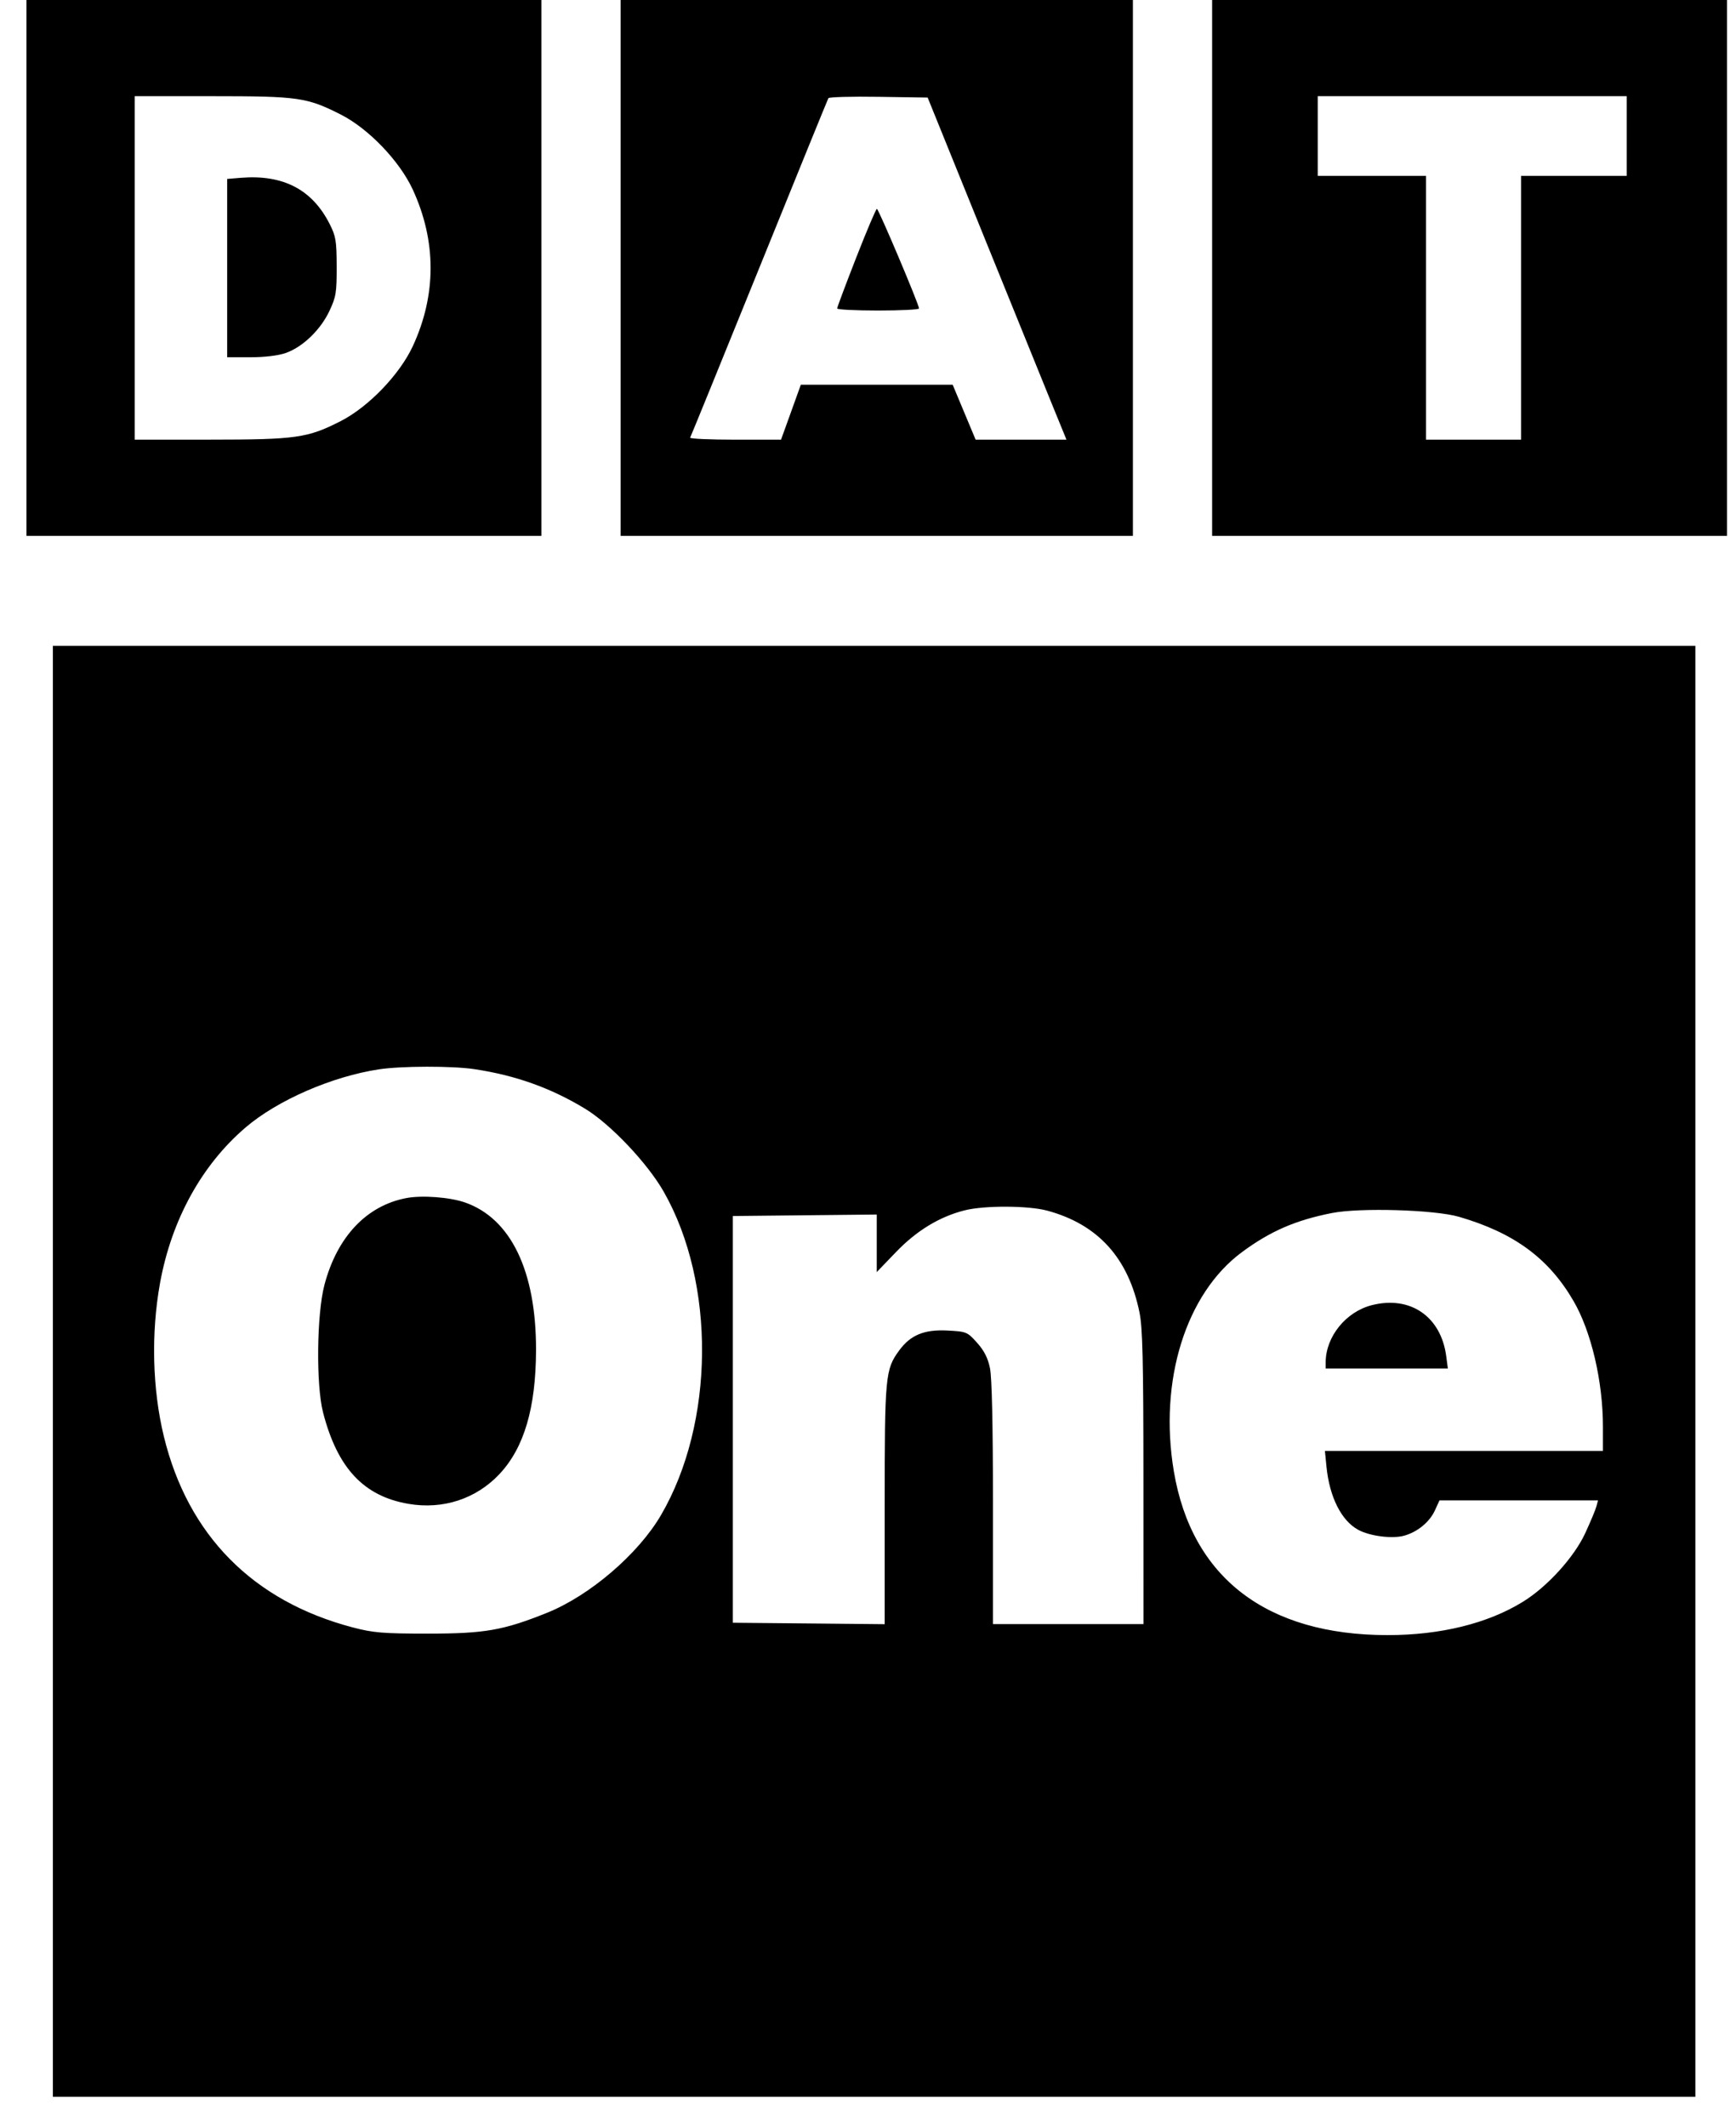 <svg xmlns="http://www.w3.org/2000/svg" width="49" height="60" viewBox="0 0 49 60" fill="none"><path fill-rule="evenodd" clip-rule="evenodd" d="M0.747 7.558V15.115H8.014H15.281V7.558V0H8.014H0.747V7.558ZM17.517 7.558V15.115H24.747H31.977V7.558V0H24.747H17.517V7.558ZM34.213 7.558V15.115H41.48H48.747V7.558V0H41.48H34.213V7.558ZM3.803 7.558V12.402L5.946 12.401C8.361 12.4 8.684 12.354 9.617 11.878C10.401 11.478 11.283 10.562 11.653 9.762C12.321 8.318 12.321 6.801 11.652 5.35C11.28 4.542 10.4 3.626 9.617 3.23C8.658 2.746 8.426 2.713 5.986 2.713H3.803V7.558ZM23.382 2.769C23.363 2.802 22.485 4.957 21.431 7.558C20.377 10.158 19.499 12.312 19.48 12.344C19.462 12.376 20.031 12.402 20.746 12.402H22.045L22.325 11.627L22.604 10.852H24.747H26.89L27.214 11.627L27.538 12.402H28.82H30.102L29.698 11.414C29.476 10.87 28.595 8.699 27.739 6.589L26.184 2.752L24.8 2.731C24.039 2.719 23.401 2.737 23.382 2.769ZM37.194 3.837V4.961H38.722H40.25V8.682V12.402H41.592H42.933V8.682V4.961H44.424H45.915V3.837V2.713H41.554H37.194V3.837ZM6.803 5.015L6.412 5.047V7.562V10.077H7.069C7.472 10.077 7.86 10.03 8.071 9.955C8.546 9.786 9.045 9.306 9.296 8.776C9.485 8.374 9.505 8.256 9.503 7.519C9.501 6.791 9.48 6.664 9.304 6.317C8.811 5.345 7.995 4.92 6.803 5.015ZM24.167 7.267C23.871 8.024 23.629 8.669 23.629 8.701C23.629 8.733 24.149 8.759 24.784 8.759C25.42 8.759 25.94 8.733 25.94 8.701C25.942 8.593 24.798 5.891 24.751 5.891C24.726 5.891 24.463 6.51 24.167 7.267ZM1.492 38.679V59.143H24.672H47.853V38.679V18.216H24.672H1.492V38.679ZM10.699 30.162C9.374 30.362 7.832 31.033 6.935 31.799C5.693 32.86 4.842 34.406 4.517 36.19C4.261 37.604 4.3 39.183 4.626 40.521C5.306 43.308 7.144 45.165 9.956 45.904C10.535 46.056 10.813 46.079 12.076 46.079C13.681 46.079 14.203 45.988 15.435 45.494C16.645 45.009 18.014 43.837 18.656 42.738C20.172 40.144 20.206 36.198 18.735 33.616C18.275 32.808 17.23 31.706 16.511 31.271C15.541 30.684 14.546 30.33 13.381 30.156C12.761 30.064 11.326 30.067 10.699 30.162ZM11.473 33.793C10.347 34.005 9.515 34.885 9.157 36.244C8.939 37.069 8.918 39.068 9.119 39.842C9.524 41.409 10.264 42.201 11.525 42.418C12.503 42.587 13.444 42.278 14.103 41.573C14.794 40.834 15.125 39.711 15.13 38.085C15.136 35.852 14.419 34.366 13.12 33.916C12.691 33.768 11.913 33.71 11.473 33.793ZM27.227 34.14C26.52 34.318 25.871 34.712 25.29 35.317L24.747 35.881V35.07V34.258L22.716 34.279L20.685 34.3V40.036V45.772L22.828 45.792L24.971 45.813V42.452C24.971 38.81 24.988 38.627 25.379 38.094C25.699 37.656 26.088 37.496 26.741 37.53C27.279 37.558 27.304 37.568 27.578 37.874C27.779 38.098 27.884 38.305 27.943 38.593C27.997 38.856 28.027 40.185 28.027 42.404V45.81H30.151H32.275L32.274 41.683C32.273 38.358 32.251 37.451 32.163 37.02C31.85 35.483 30.991 34.535 29.558 34.148C29.023 34.004 27.784 33.999 27.227 34.14ZM37.592 34.216C36.569 34.418 35.856 34.727 35.061 35.314C33.471 36.485 32.704 38.945 33.132 41.497C33.636 44.501 35.751 46.121 39.169 46.121C40.657 46.121 41.988 45.794 42.98 45.184C43.668 44.763 44.429 43.926 44.743 43.249C44.89 42.931 45.032 42.593 45.058 42.497L45.105 42.322H42.867H40.63L40.504 42.598C40.353 42.93 40.015 43.209 39.636 43.316C39.299 43.411 38.664 43.33 38.335 43.15C37.861 42.892 37.527 42.228 37.441 41.374L37.397 40.927H41.32H45.244V40.24C45.244 38.962 44.914 37.554 44.412 36.694C43.711 35.49 42.737 34.775 41.182 34.322C40.494 34.122 38.384 34.059 37.592 34.216ZM38.722 36.814C37.989 37 37.42 37.703 37.418 38.427L37.418 38.602H39.142H40.867L40.821 38.253C40.673 37.134 39.806 36.539 38.722 36.814Z" fill="black"></path></svg>